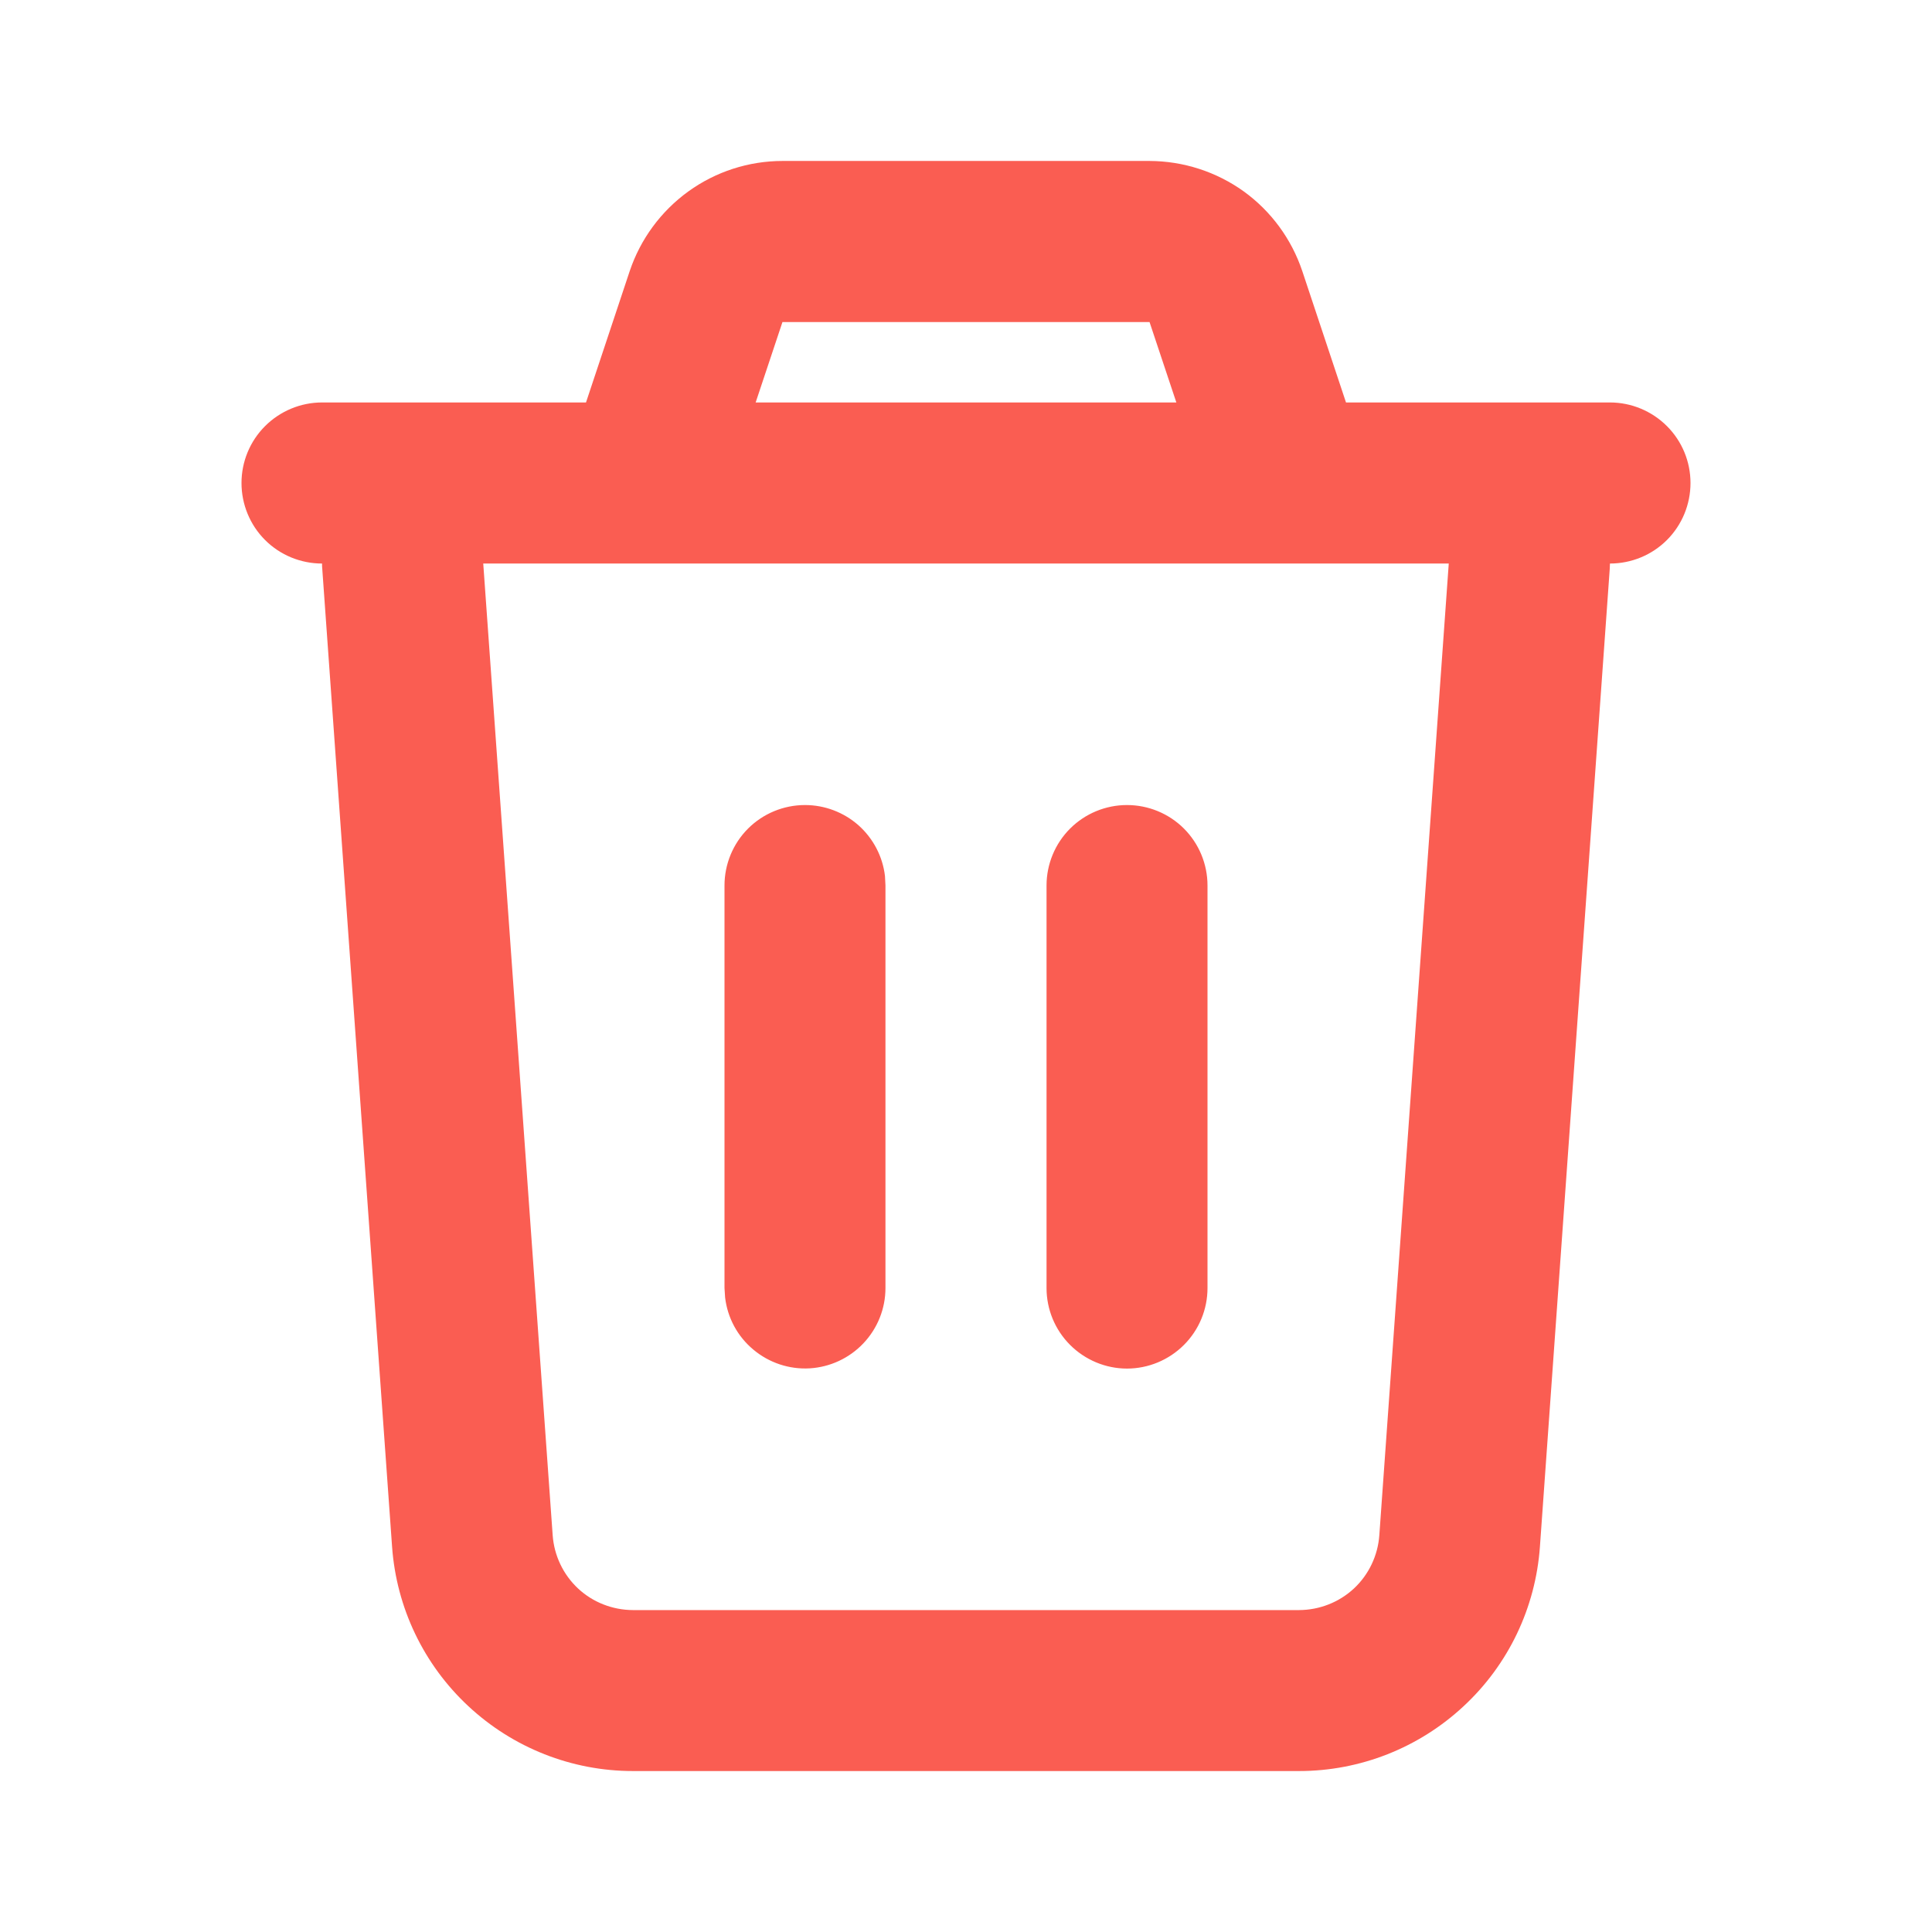 <svg width="16" height="16" viewBox="0 0 16 16" fill="none" xmlns="http://www.w3.org/2000/svg">
<path d="M9.52 1.333C9.8 1.334 10.073 1.422 10.3 1.585C10.527 1.749 10.696 1.98 10.785 2.245L11.147 3.333H13.333C13.51 3.333 13.68 3.404 13.805 3.529C13.93 3.654 14 3.823 14 4C14 4.177 13.93 4.347 13.805 4.472C13.68 4.597 13.51 4.667 13.333 4.667L13.331 4.714L12.753 12.809C12.717 13.314 12.492 13.786 12.121 14.13C11.751 14.475 11.264 14.667 10.759 14.667H5.241C4.736 14.667 4.249 14.475 3.879 14.13C3.509 13.786 3.283 13.314 3.247 12.809L2.669 4.713C2.667 4.698 2.667 4.682 2.667 4.667C2.49 4.667 2.32 4.597 2.195 4.472C2.07 4.347 2 4.177 2 4C2 3.823 2.07 3.654 2.195 3.529C2.32 3.404 2.49 3.333 2.667 3.333H4.853L5.215 2.245C5.304 1.98 5.474 1.749 5.701 1.585C5.928 1.421 6.201 1.333 6.481 1.333H9.52ZM11.998 4.667H4.002L4.577 12.714C4.589 12.882 4.664 13.04 4.787 13.155C4.91 13.27 5.073 13.333 5.241 13.334H10.759C10.927 13.333 11.089 13.27 11.213 13.155C11.336 13.04 11.411 12.882 11.423 12.714L11.998 4.667ZM6.667 6.667C6.83 6.667 6.988 6.727 7.11 6.835C7.232 6.944 7.31 7.093 7.329 7.255L7.333 7.333V10.667C7.333 10.837 7.268 11 7.151 11.124C7.035 11.247 6.875 11.322 6.706 11.332C6.536 11.342 6.369 11.286 6.239 11.177C6.108 11.068 6.025 10.914 6.005 10.745L6 10.667V7.333C6 7.157 6.07 6.987 6.195 6.862C6.32 6.737 6.49 6.667 6.667 6.667ZM9.333 6.667C9.51 6.667 9.68 6.737 9.805 6.862C9.93 6.987 10 7.157 10 7.333V10.667C10 10.844 9.93 11.013 9.805 11.138C9.68 11.263 9.51 11.334 9.333 11.334C9.157 11.334 8.987 11.263 8.862 11.138C8.737 11.013 8.667 10.844 8.667 10.667V7.333C8.667 7.157 8.737 6.987 8.862 6.862C8.987 6.737 9.157 6.667 9.333 6.667ZM9.52 2.667H6.48L6.258 3.333H9.742L9.52 2.667Z" fill="#FA5D52"/>
</svg>
